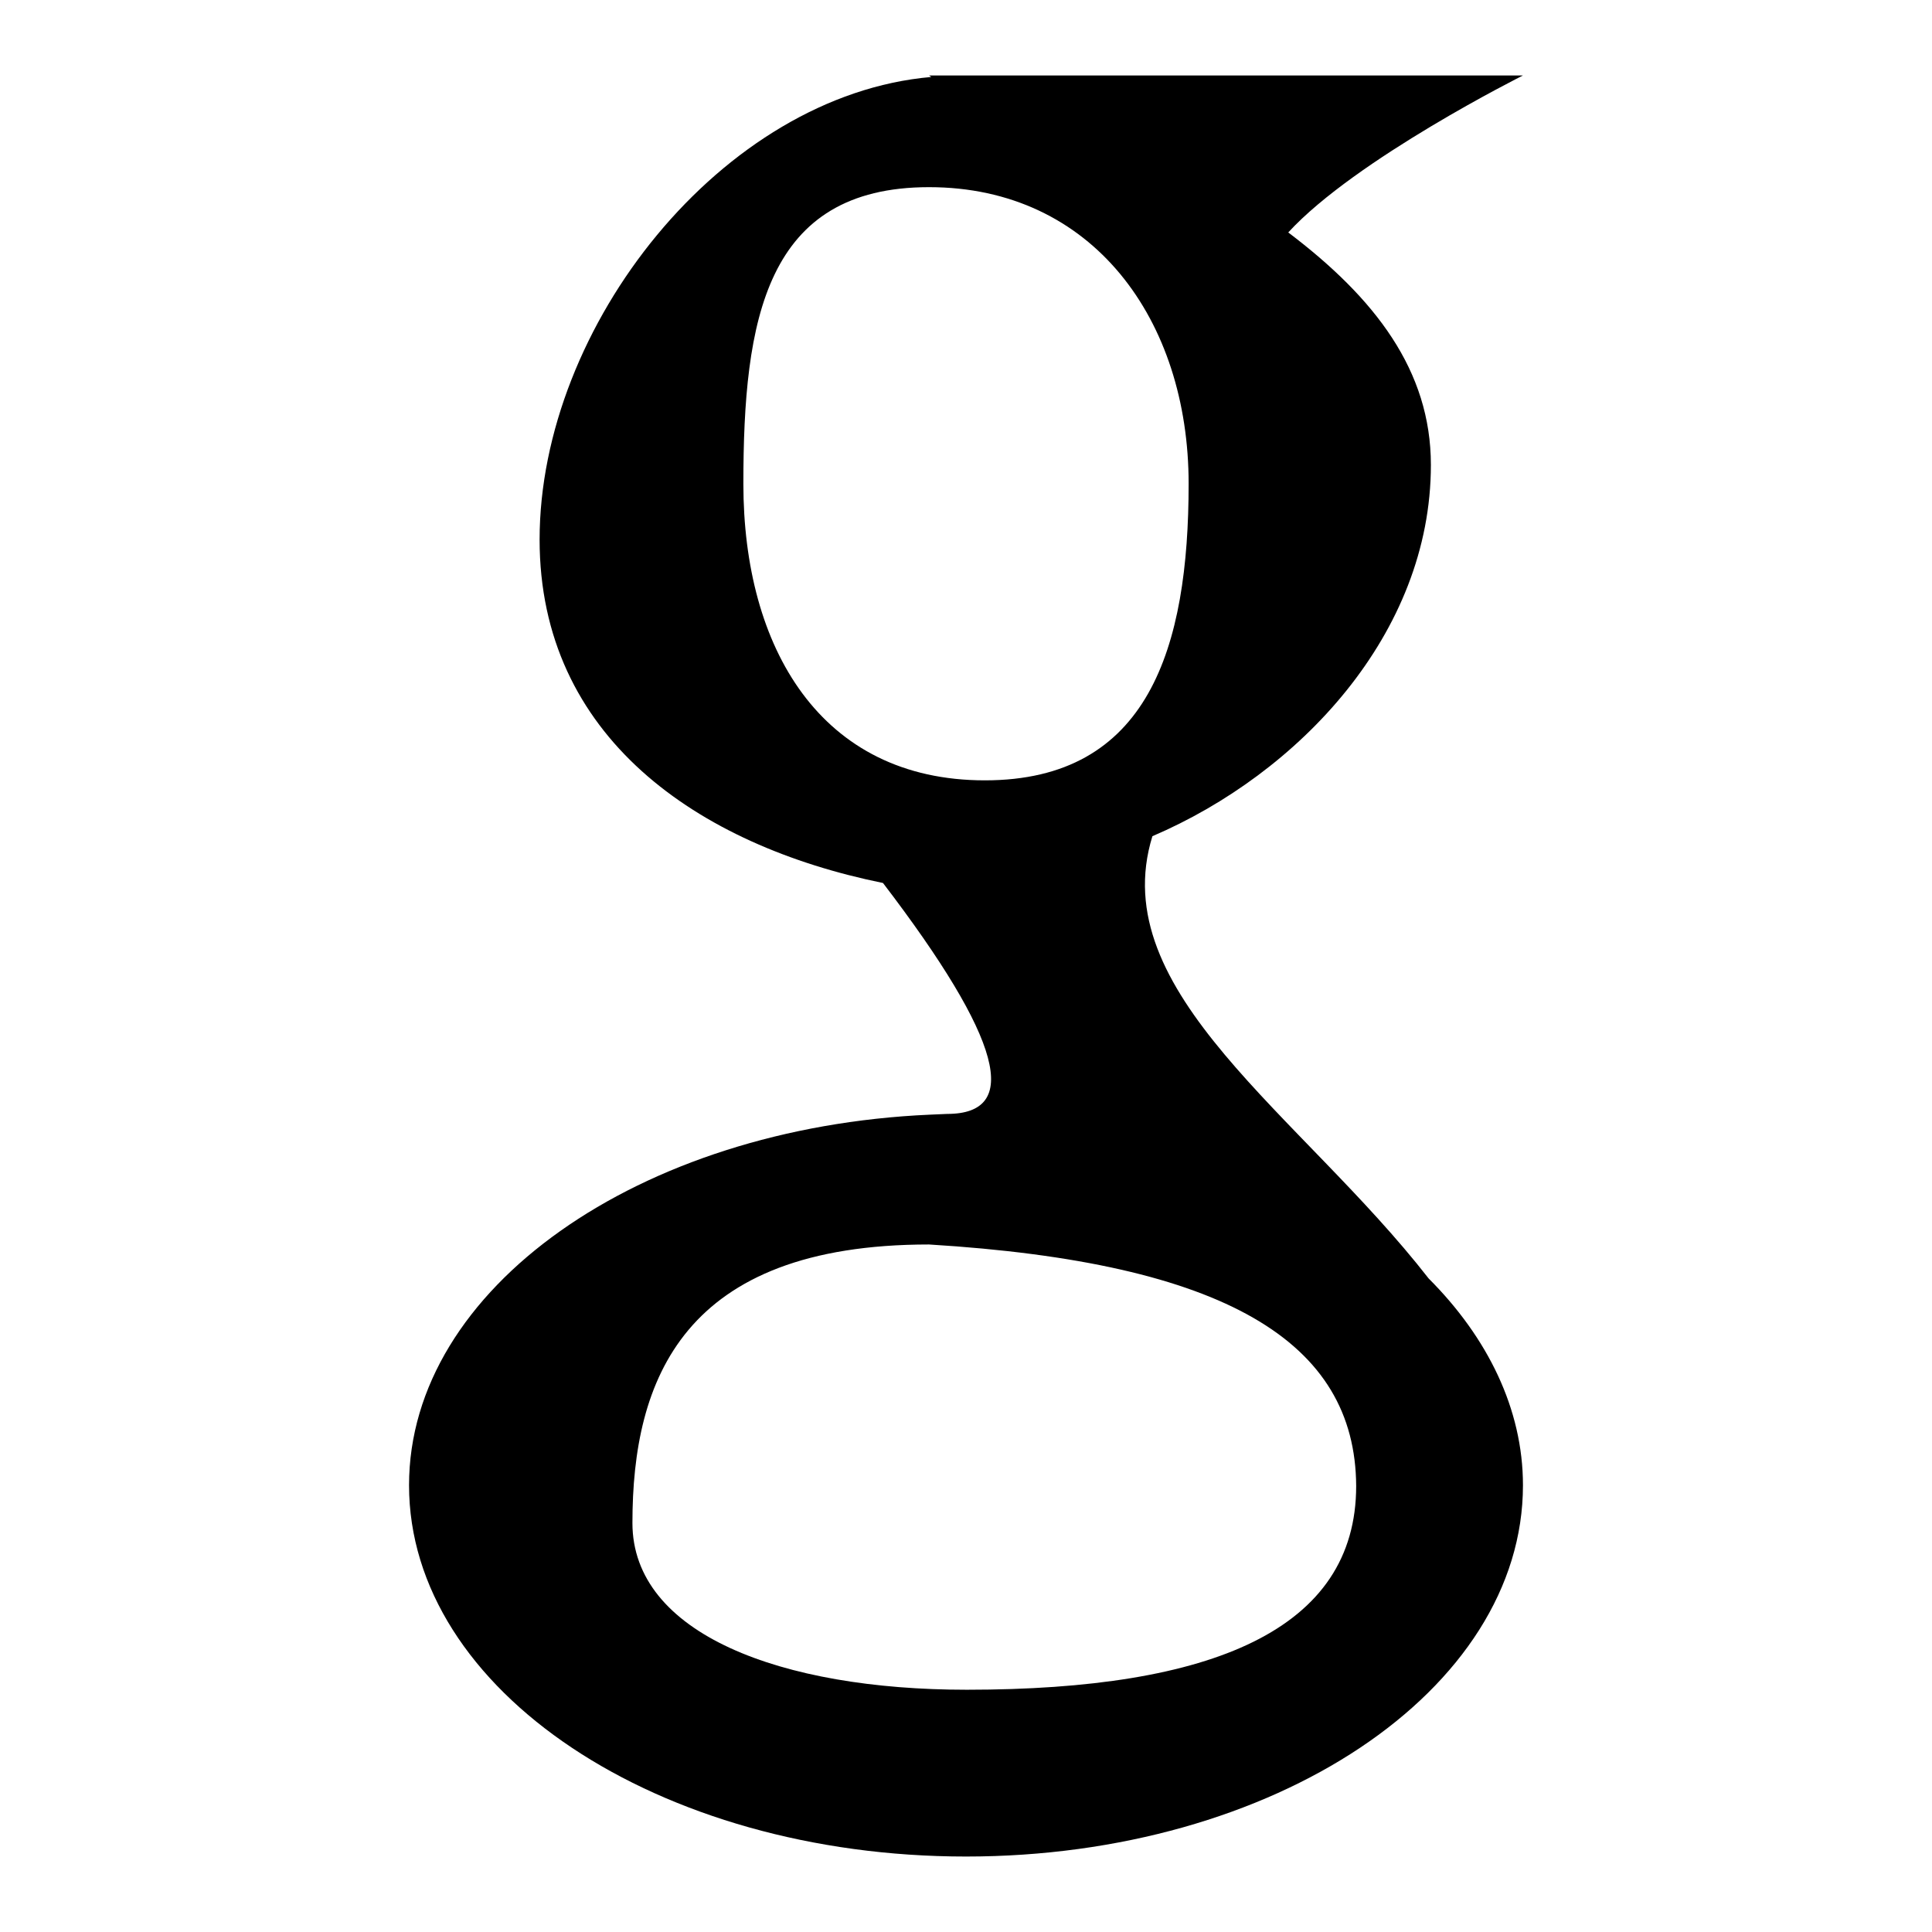 <?xml version="1.0" encoding="utf-8"?>
<!-- Svg Vector Icons : http://www.onlinewebfonts.com/icon -->
<!DOCTYPE svg PUBLIC "-//W3C//DTD SVG 1.1//EN" "http://www.w3.org/Graphics/SVG/1.1/DTD/svg11.dtd">
<svg version="1.1" xmlns="http://www.w3.org/2000/svg" xmlns:xlink="http://www.w3.org/1999/xlink" x="0px" y="0px" viewBox="0 0 256 256" enable-background="new 0 0 256 256" xml:space="preserve">
<g><g><path fill="#000000" d="M201.8,196.8c0,27.2-33,49.2-73.8,49.2s-73.8-22-73.8-49.2c0-26.1,30.5-47.4,69-49.1l2.3-0.1c9.8,0,7.4-9.8-8.5-30.6C92.4,112,71.5,97.6,71.5,71.5c0-28.3,24.2-58.9,51.9-61.3l-0.3-0.2h4.9h73.8c0,0-22.2,11.1-31.1,20.8c11.5,8.7,18.9,18.3,18.9,30.8c0,22.4-17.5,40.9-36.9,49.2c-6.4,20.7,19.7,36.9,36.6,58.6C197.1,177.2,201.8,186.7,201.8,196.8z M123.1,164.9c-32.6,0-39.3,17.9-39.3,36.9c0,14.7,19.7,22.1,44.3,22.1c32.6,0,51.6-8,51.6-27C179.6,177.8,162.4,167.3,123.1,164.9z M123.1,24.8c-21.7,0-24.6,17.6-24.6,39.3c0,21.7,10.2,39.3,32,39.3c21.7,0,27-17.6,27-39.3C157.5,42.4,144.8,24.8,123.1,24.8z"/></g></g>
</svg>
